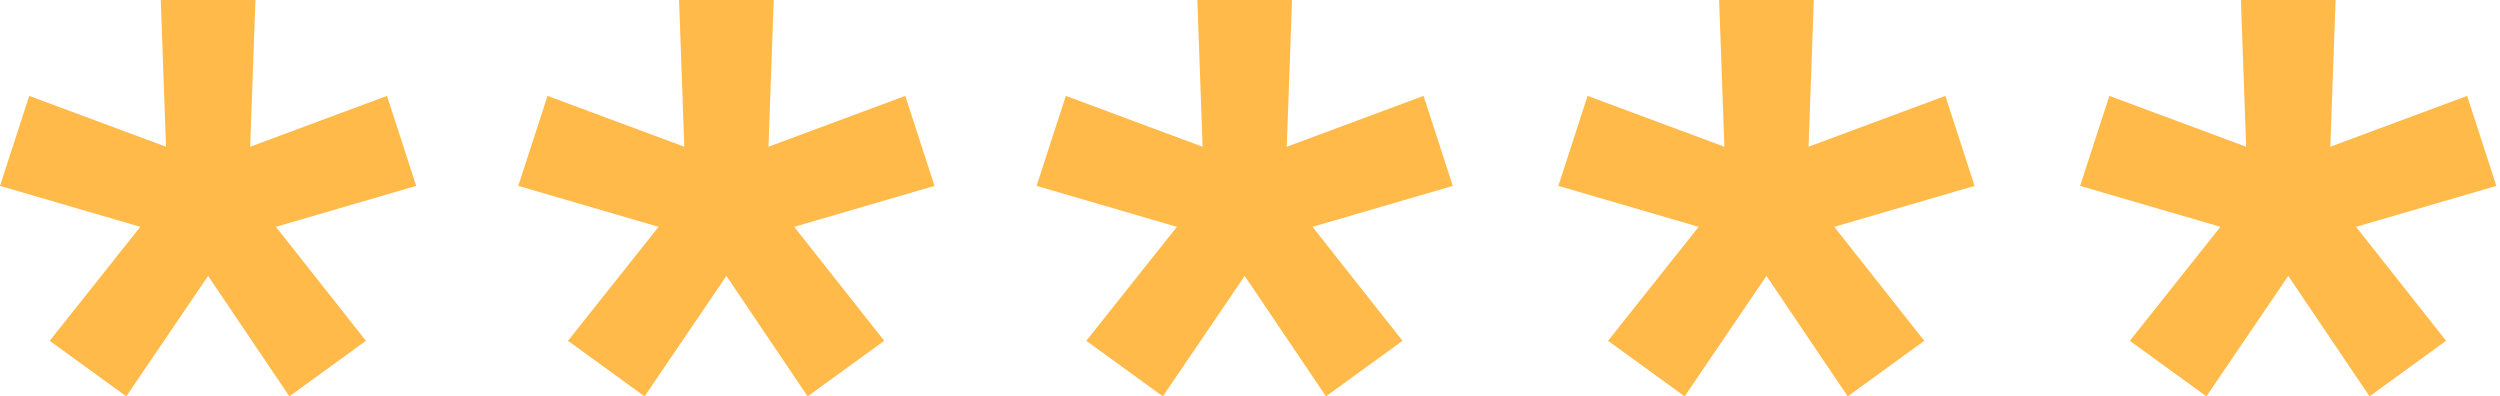 <?xml version="1.0" encoding="UTF-8"?> <svg xmlns="http://www.w3.org/2000/svg" width="82" height="13" viewBox="0 0 82 13" fill="none"><path d="M72.37 13L69.858 11.178L72.83 7.44L68.228 6.097L69.187 3.145L73.674 4.813L73.501 0H76.608L76.435 4.813L80.922 3.145L81.88 6.097L77.279 7.44L80.231 11.178L77.72 13L75.055 9.05L72.37 13Z" fill="#FFBA49"></path><path d="M55.256 13L52.744 11.178L55.716 7.44L51.114 6.097L52.073 3.145L56.56 4.813L56.387 0H59.493L59.321 4.813L63.807 3.145L64.766 6.097L60.164 7.44L63.117 11.178L60.605 13L57.94 9.05L55.256 13Z" fill="#FFBA49"></path><path d="M38.142 13L35.63 11.178L38.602 7.44L34 6.097L34.959 3.145L39.445 4.813L39.273 0H42.379L42.206 4.813L46.693 3.145L47.652 6.097L43.05 7.44L46.003 11.178L43.491 13L40.826 9.05L38.142 13Z" fill="#FFBA49"></path><path d="M21.142 13L18.63 11.178L21.602 7.44L17 6.097L17.959 3.145L22.445 4.813L22.273 0H25.379L25.206 4.813L29.693 3.145L30.652 6.097L26.05 7.44L29.003 11.178L26.491 13L23.826 9.05L21.142 13Z" fill="#FFBA49"></path><path d="M4.142 13L1.63 11.178L4.602 7.44L0 6.097L0.959 3.145L5.445 4.813L5.273 0H8.379L8.206 4.813L12.693 3.145L13.652 6.097L9.05 7.44L12.003 11.178L9.491 13L6.826 9.05L4.142 13Z" fill="#FFBA49"></path></svg> 